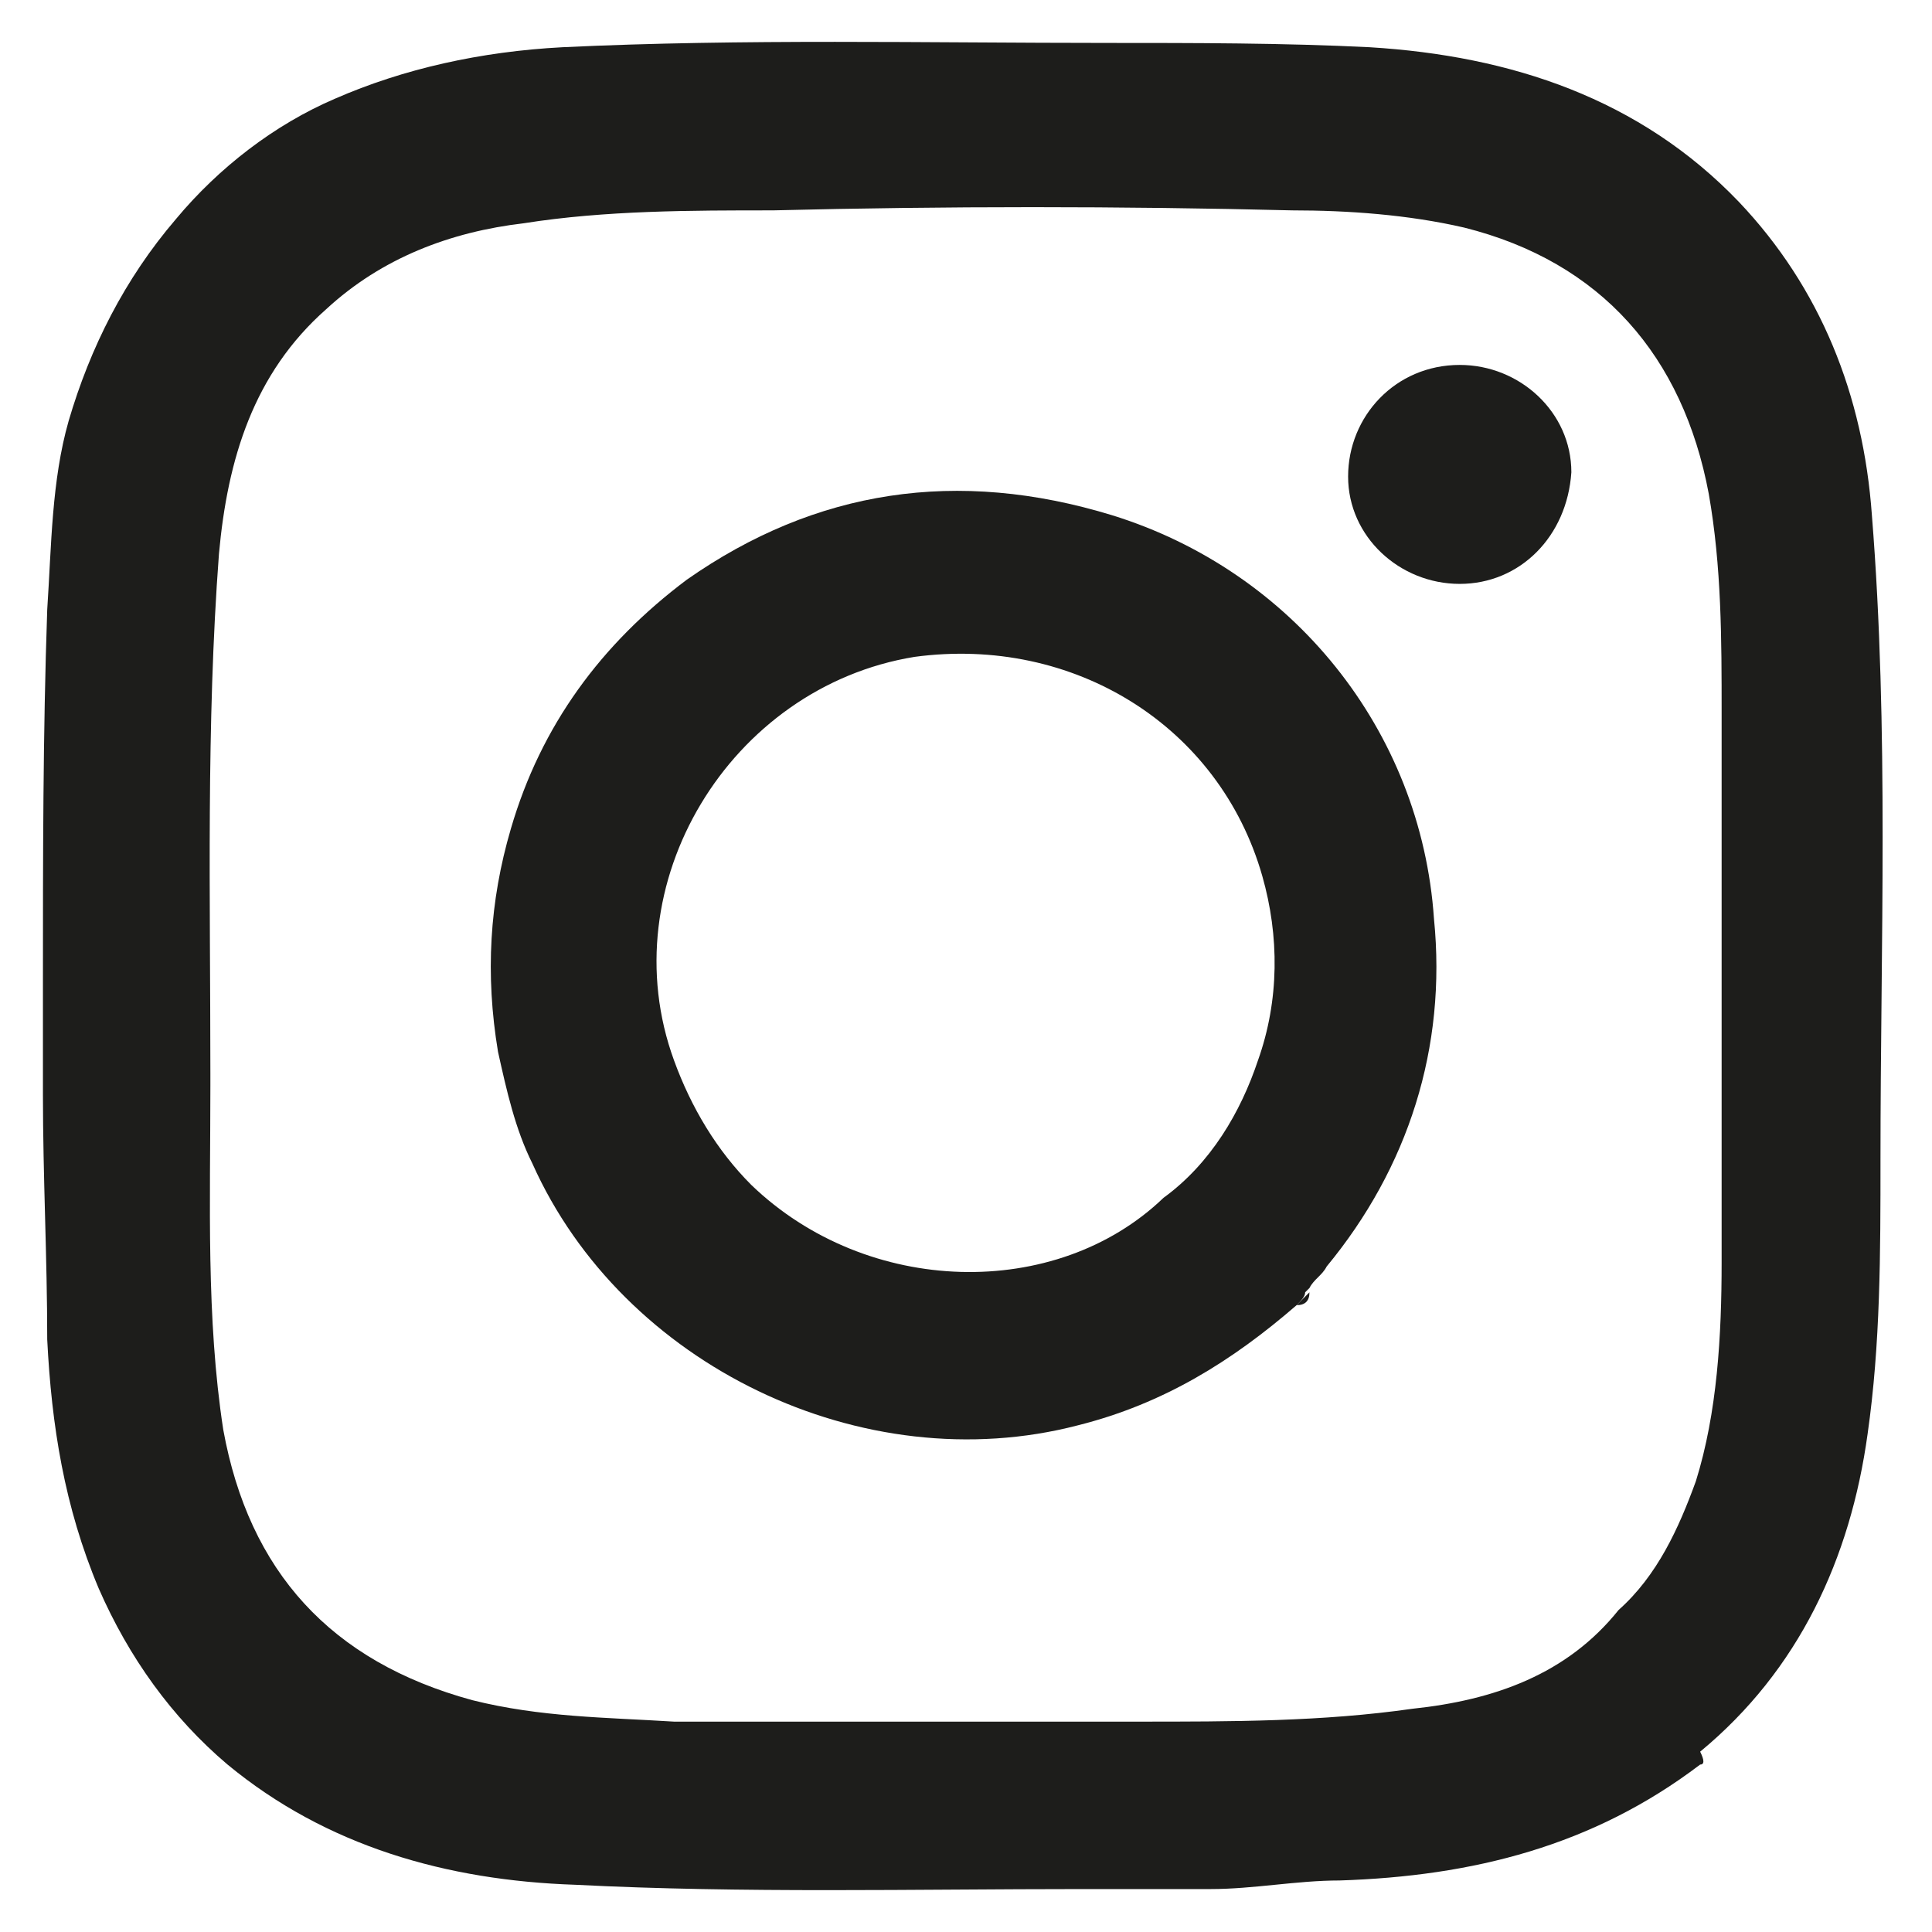 <?xml version="1.0" encoding="utf-8"?>
<!-- Generator: Adobe Illustrator 19.0.1, SVG Export Plug-In . SVG Version: 6.00 Build 0)  -->
<svg version="1.1" xmlns="http://www.w3.org/2000/svg" xmlns:xlink="http://www.w3.org/1999/xlink" x="0px" y="0px" width="45px"
	 height="45px" viewBox="0 0 45 45" style="enable-background:new 0 0 45 45;" xml:space="preserve">
<style type="text/css">
	.st0{display:none;}
	.st1{display:inline;fill:#1D1D1B;}
	.st2{display:inline;}
	.st3{fill:#1D1D1B;}
	.st4{fill-rule:evenodd;clip-rule:evenodd;fill:#1D1D1B;}
	.st5{clip-path:url(#SVGID_2_);fill:#1D1D1B;}
	.st6{clip-path:url(#SVGID_4_);fill:#1D1D1B;}
	.st7{clip-path:url(#SVGID_6_);fill:#1D1D1B;}
</style>
<g id="Layer_1" class="st0">
	<path id="Facebook_1_" class="st1" d="M16.6,9.6c0,1.1,0,6.1,0,6.1h-4.5v7.5h4.5v20.6h9.2V23.2h6.2c0,0,0.6-3.6,0.9-7.5
		c-0.8,0-7,0-7,0s0-4.4,0-5.1c0-0.8,1-1.8,2-1.8c1,0,3.1,0,5,0c0-1,0-4.6,0-7.8c-2.6,0-5.5,0-6.9,0C16.4,0.9,16.6,8.4,16.6,9.6z"/>
</g>
<g id="Layer_2" class="st0">
	<g class="st2">
		<path class="st3" d="M30.1,5c0.5,0,1,0,1.5,0c0.3,0.1,0.6,0.1,0.8,0.1c1.8,0.3,3.4,1.2,4.7,2.5c0.1,0.1,0.2,0.1,0.3,0.1
			c1.8-0.4,3.5-1,5.1-2c0.1,0,0.1-0.1,0.2-0.1c-0.7,2-1.9,3.6-3.7,4.7c1.7-0.2,3.3-0.6,4.9-1.3c-0.1,0.1-0.1,0.2-0.1,0.2
			c-1.1,1.6-2.5,3-4,4.2c-0.1,0.1-0.2,0.2-0.2,0.4c0,1,0,2-0.1,3c-0.1,1.1-0.3,2.1-0.5,3.2c-0.6,2.9-1.8,5.6-3.3,8.1
			c-1.6,2.6-3.6,4.9-6.1,6.7c-2.4,1.8-5,3.1-7.9,3.9c-1.8,0.5-3.7,0.8-5.6,0.9c0,0-0.1,0-0.1,0c-0.2,0-0.3,0-0.5,0c0,0-0.1,0-0.2,0
			c-0.4,0-0.8,0-1.1,0c-0.1,0-0.1,0-0.2,0c-0.1,0-0.3,0-0.4,0c-0.3-0.1-0.5,0-0.8-0.1c-1.1-0.1-2.2-0.3-3.2-0.5
			c-2.7-0.6-5.3-1.6-7.7-3c-0.2-0.1-0.3-0.2-0.5-0.3c2.3,0.2,4.6,0,6.8-0.6c2.2-0.6,4.2-1.6,6-3.1c-0.3,0-0.7,0-1-0.1
			c-1.1-0.2-2.2-0.5-3.2-1.1c-1.8-1.1-3.1-2.7-3.8-4.7c0-0.1-0.1-0.2,0.1-0.2c1.1,0.2,2.3,0.2,3.4-0.1c0.1,0,0.2,0,0.2-0.1
			c-0.1,0-0.1,0-0.2,0c-2-0.5-3.6-1.5-4.9-3.1c-1.2-1.6-1.9-3.3-1.9-5.3c0-0.1,0-0.2,0.2-0.1c1.1,0.6,2.3,0.9,3.5,1
			c0.1,0,0.1,0,0.2,0c0-0.1,0-0.1-0.1-0.1c-0.5-0.3-0.9-0.7-1.3-1.1c-1.5-1.6-2.3-3.5-2.4-5.6c0-0.8,0-1.5,0.2-2.3
			c0.2-0.8,0.5-1.6,0.9-2.4c0.1-0.2,0.1-0.1,0.2,0c0.9,1.1,1.9,2.2,3,3.1c2.7,2.3,5.8,4,9.3,5c1.2,0.4,2.5,0.6,3.7,0.8
			c0.5,0.1,1.1,0.1,1.6,0.2c0.2,0,0.2,0,0.2-0.2c-0.1-0.3-0.2-0.7-0.2-1c0-0.9,0-1.7,0.2-2.6c0.7-3.4,3.5-6.2,7-6.8
			C29.5,5.1,29.8,5.1,30.1,5z"/>
		<path class="st4" d="M14,39.7c0,0,0.1,0,0.2,0c0.4,0,0.8,0,1.1,0c0.1,0,0.1,0,0.2,0C15,39.7,14.5,39.7,14,39.7z"/>
	</g>
</g>
<g id="Layer_3" class="st0">
	<g class="st2">
		<defs>
			<polygon id="SVGID_1_" points="16.1,1.8 14.6,8 14.4,8 12.9,1.8 10.4,1.8 13.3,11.2 13.3,17.4 15.7,17.4 15.7,10.9 18.5,1.8 			
				"/>
		</defs>
		<use xlink:href="#SVGID_1_"  style="overflow:visible;fill:#1D1D1B;"/>
		<clipPath id="SVGID_2_">
			<use xlink:href="#SVGID_1_"  style="overflow:visible;"/>
		</clipPath>
		<rect x="10.4" y="1.8" class="st5" width="8.1" height="15.7"/>
	</g>
	<g class="st2">
		<defs>
			<path id="SVGID_3_" d="M20.9,15.5c-0.2-0.2-0.2-0.4-0.2-0.7V8.4c0-0.3,0.1-0.5,0.2-0.6c0.2-0.2,0.4-0.2,0.6-0.2
				c0.3,0,0.5,0.1,0.7,0.2c0.2,0.2,0.3,0.4,0.3,0.6v6.3c0,0.3-0.1,0.6-0.3,0.7c-0.2,0.2-0.4,0.3-0.7,0.3
				C21.2,15.7,21,15.6,20.9,15.5 M19.3,6.4c-0.6,0.5-0.9,1.2-0.9,2.1l0,6c0,1,0.3,1.8,0.8,2.3c0.6,0.6,1.3,0.9,2.3,0.9
				c1,0,1.7-0.3,2.3-0.8c0.6-0.6,0.8-1.3,0.8-2.3v-6c0-0.9-0.3-1.6-0.9-2.2c-0.6-0.6-1.3-0.8-2.2-0.8C20.7,5.6,19.9,5.8,19.3,6.4"/>
		</defs>
		<use xlink:href="#SVGID_3_"  style="overflow:visible;fill:#1D1D1B;"/>
		<clipPath id="SVGID_4_">
			<use xlink:href="#SVGID_3_"  style="overflow:visible;"/>
		</clipPath>
		<rect x="18.4" y="5.6" class="st6" width="6.2" height="12.2"/>
	</g>
	<g class="st2">
		<defs>
			<path id="SVGID_5_" d="M30.5,5.9v8.8c-0.2,0.3-0.4,0.5-0.7,0.6c-0.2,0.2-0.4,0.2-0.6,0.2c-0.2,0-0.3-0.1-0.4-0.2
				c-0.1-0.1-0.1-0.3-0.1-0.6V5.9h-2.1v9.7c0,0.7,0.1,1.2,0.4,1.6c0.3,0.3,0.6,0.5,1.1,0.5c0.4,0,0.8-0.1,1.2-0.4
				c0.4-0.2,0.8-0.6,1.2-1.1v1.3h2.2V5.9H30.5z"/>
		</defs>
		<use xlink:href="#SVGID_5_"  style="overflow:visible;fill:#1D1D1B;"/>
		<clipPath id="SVGID_6_">
			<use xlink:href="#SVGID_5_"  style="overflow:visible;"/>
		</clipPath>
		<rect x="26.5" y="5.9" class="st7" width="6.1" height="11.7"/>
	</g>
	<g class="st2">
		<path class="st3" d="M26.5,30.1c-0.2,0-0.1,0-0.2,0.1c-0.1,0.1-0.2,0.2-0.2,0.4v7.2c0,0.2,0.1,0.3,0.3,0.4
			c0.2,0.1,0.2,0.1,0.4,0.1c0.3,0,0.2-0.1,0.3-0.2c0.1-0.2,0-0.4,0-0.8v-6c0-0.4,0.1-0.7-0.1-0.9C26.8,30.2,26.8,30.1,26.5,30.1z"/>
		<path class="st3" d="M34.4,30.1c-0.3,0-0.8,0.1-0.9,0.3c-0.1,0.2-0.4,0.6-0.4,1V33h2v-1.5c0-0.5,0.1-0.8-0.1-1
			C34.8,30.2,34.7,30.1,34.4,30.1z"/>
		<path class="st3" d="M41,26.5c0-3.6-2.9-6.5-6.5-6.5H10.5C6.9,20,4,22.9,4,26.5v10.9c0,3.6,2.9,6.5,6.5,6.5h23.9
			c3.6,0,6.5-2.9,6.5-6.5V26.5z M13,40h-3V27H8v-3h7v3h-2V40z M21,40h-2v-1.3c0,0.5-0.7,0.8-1.2,1.1c-0.4,0.2-0.8,0.4-1.2,0.4
			c-0.5,0-0.9-0.2-1.2-0.5c-0.3-0.3-0.4-0.9-0.4-1.5V28h2v9.3c0,0.3,0.2,0.5,0.3,0.6c0.1,0.1,0.3,0.2,0.5,0.2c0.2,0,0.3-0.1,0.6-0.2
			c0.2-0.2,0.6-0.4,0.6-0.6V28h2V40z M30,37.6c0,0.8-0.4,1.5-0.7,1.9c-0.3,0.4-0.9,0.7-1.6,0.7c-0.4,0-0.6-0.1-1-0.3
			c-0.3-0.2-0.8-0.4-0.8-0.8V40h-2V24h2v5.3c0-0.4,0.4-0.6,0.7-0.8c0.3-0.2,0.5-0.3,0.9-0.3c0.7,0,1.4,0.2,1.7,0.7
			c0.4,0.5,0.7,1.2,0.7,2.2V37.6z M38,34h-5v2.6c0,0.6,0.3,1,0.4,1.3c0.1,0.2,0.5,0.4,0.8,0.4c0.4,0,0.5-0.1,0.6-0.3
			c0.1-0.2,0.1-0.6,0.1-1.3V36h3v0.7c0,1.2-0.5,2.1-1,2.7c-0.5,0.6-1.5,0.9-2.5,0.9c-1,0-1.9-0.3-2.4-1c-0.6-0.6-1-1.5-1-2.6v-5.2
			c0-1,0.4-1.8,1-2.5c0.6-0.6,1.4-0.9,2.4-0.9c1,0,2,0.3,2.5,0.9c0.5,0.6,1.1,1.4,1.1,2.5V34z"/>
	</g>
</g>
<g id="Layer_4">
	<g>
		<path class="st3" d="M39.6,41.1c-2.5,1.9-5.3,2.6-8.4,2.7c-1,0-2,0.2-3,0.2c-1,0-2,0-3,0c-3.9,0-7.9,0.1-11.8-0.1
			c-3-0.1-5.8-0.9-8.1-2.8C4,40,3,38.6,2.3,37c-0.8-1.9-1.1-3.8-1.2-5.8C1.1,29.3,1,27.4,1,25.5c0-0.9,0-1.8,0-2.6
			c0-2.9,0-5.8,0.1-8.7c0.1-1.5,0.1-3,0.5-4.4c0.5-1.7,1.3-3.3,2.5-4.7c1-1.2,2.3-2.2,3.7-2.8c1.6-0.7,3.4-1.1,5.3-1.2
			C17.3,0.9,21.6,1,25.8,1c2,0,4.1,0,6.1,0.1c3.3,0.2,6.3,1.2,8.6,3.6c1.9,2,2.9,4.5,3.1,7.3c0.4,5,0.2,10,0.2,15
			c0,2.2,0,4.3-0.3,6.4c-0.4,2.9-1.6,5.5-3.9,7.4C39.7,41,39.7,41.1,39.6,41.1z M37.7,37.5c0.9-0.8,1.4-1.9,1.8-3
			c0.5-1.6,0.6-3.4,0.6-5.1c0-4.3,0-8.5,0-12.8c0-1.7,0-3.4-0.3-5.1c-0.6-3.2-2.5-5.4-5.7-6.2c-1.3-0.3-2.7-0.4-4-0.4
			c-4-0.1-8.1-0.1-12.1,0c-1.9,0-3.9,0-5.8,0.3c-1.7,0.2-3.3,0.8-4.6,2c-1.7,1.5-2.3,3.5-2.5,5.7C4.8,16.9,4.9,20.9,4.9,25
			c0,0.1,0,0.2,0,0.3c0,2.7-0.1,5.4,0.3,8c0.6,3.3,2.5,5.4,5.8,6.3c1.6,0.4,3.1,0.4,4.7,0.5c3.6,0,7.2,0,10.8,0c2.2,0,4.3,0,6.4-0.3
			C34.8,39.6,36.5,39,37.7,37.5z"/>
		<path class="st3" d="M30.2,30.4c-1.5,1.3-3.1,2.3-5.1,2.8c-5,1.3-10.6-1.4-12.7-6.1c-0.4-0.8-0.6-1.7-0.8-2.6
			c-0.3-1.8-0.2-3.5,0.3-5.2c0.7-2.4,2.1-4.3,4.1-5.8c3-2.1,6.3-2.6,9.9-1.5c4.2,1.3,7.2,5,7.5,9.4c0.3,3-0.6,5.8-2.5,8.1
			c-0.1,0.2-0.3,0.3-0.4,0.5c0,0,0,0-0.1,0.1C30.4,30.2,30.3,30.3,30.2,30.4z M27.1,27.9c1.1-0.8,1.8-2,2.2-3.2
			c0.5-1.4,0.5-2.9,0.1-4.3c-1-3.5-4.4-5.6-8.1-5.1c-4.3,0.7-7.1,5.3-5.6,9.4c0.4,1.1,1,2.1,1.8,2.9C20.2,30.2,24.6,30.3,27.1,27.9z
			"/>
		<path class="st3" d="M34,13.6c-1.4,0-2.6-1.1-2.6-2.5c0-1.4,1.1-2.6,2.6-2.6c1.4,0,2.6,1.1,2.6,2.5C36.5,12.5,35.4,13.6,34,13.6z"
			/>
		<path class="st3" d="M30.2,30.4c0.1-0.1,0.2-0.2,0.3-0.3C30.5,30.3,30.4,30.4,30.2,30.4z"/>
	</g>
	<g>
	</g>
	<g>
	</g>
	<g>
	</g>
	<g>
	</g>
	<g>
	</g>
	<g>
	</g>
	<g>
	</g>
	<g>
	</g>
	<g>
	</g>
	<g>
	</g>
	<g>
	</g>
	<g>
	</g>
	<g>
	</g>
	<g>
	</g>
	<g>
	</g>
</g>
</svg>
